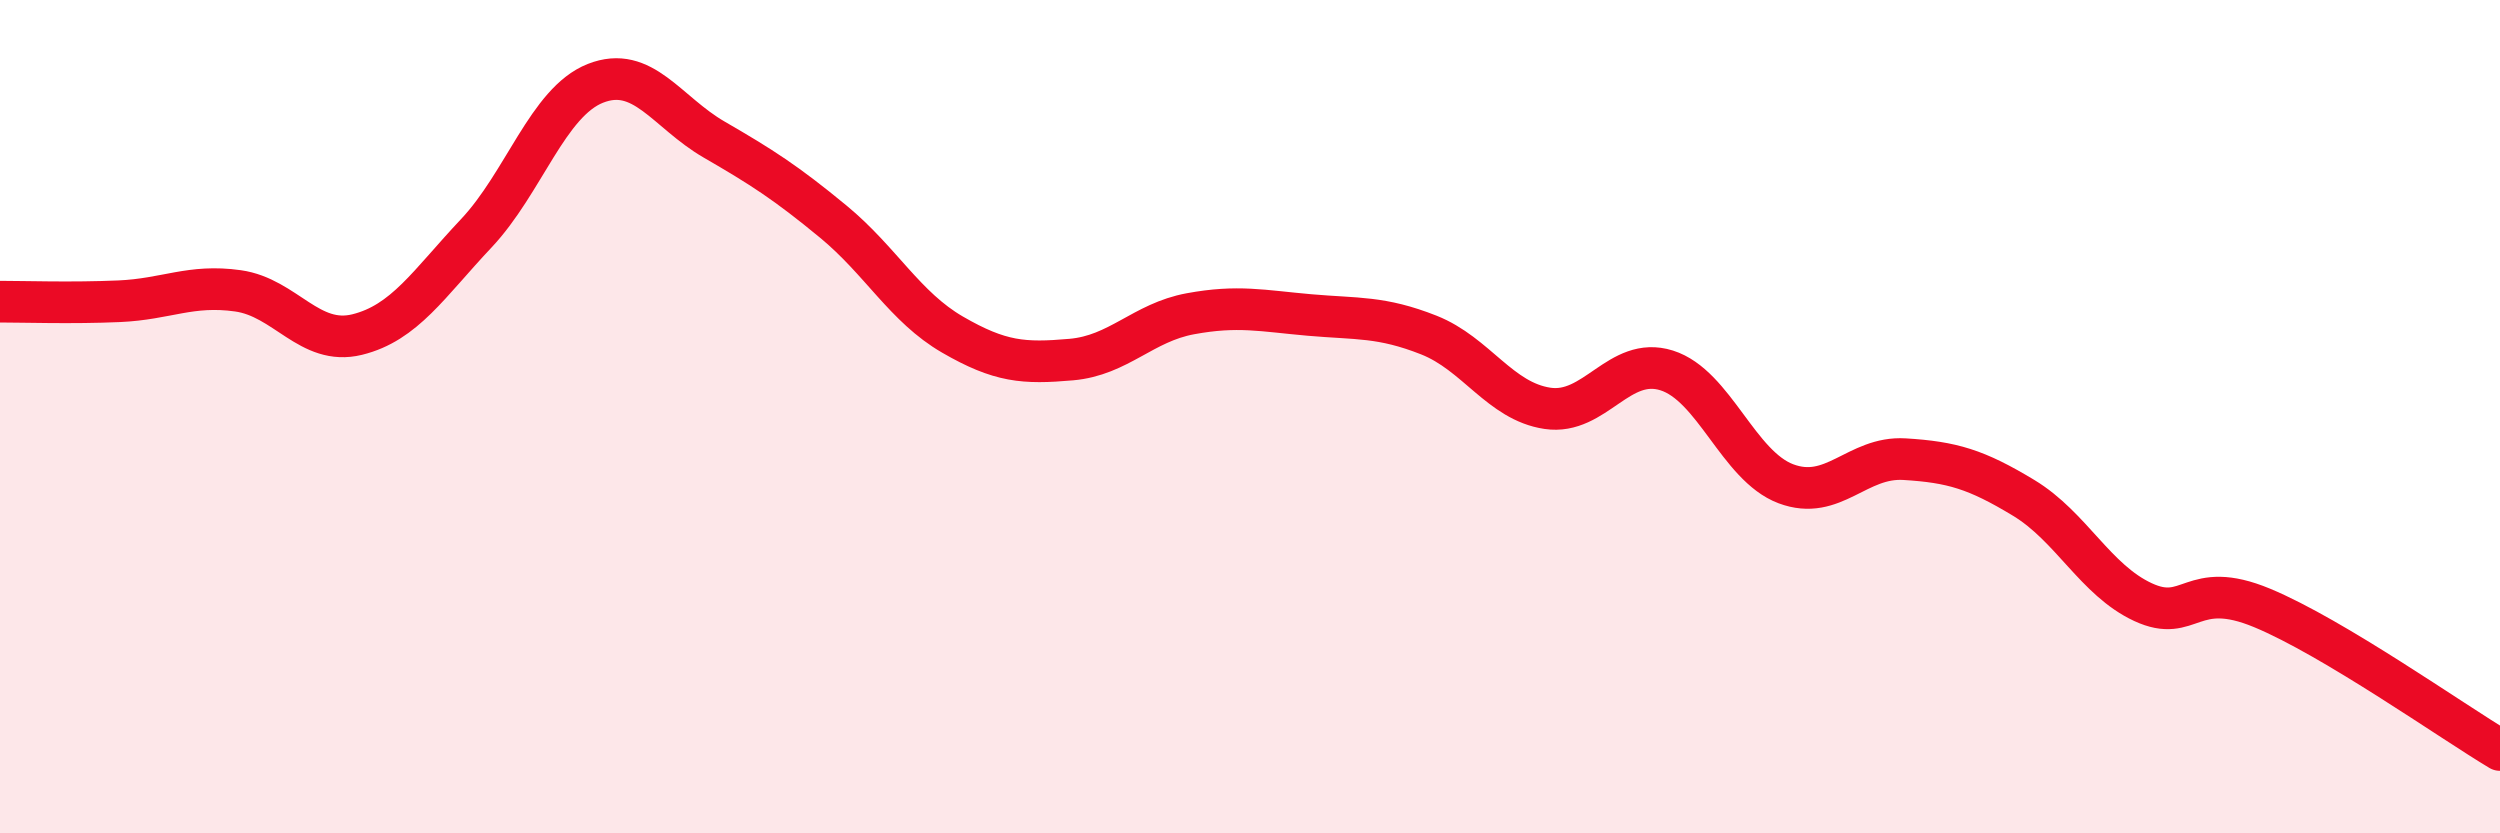 
    <svg width="60" height="20" viewBox="0 0 60 20" xmlns="http://www.w3.org/2000/svg">
      <path
        d="M 0,7.24 C 0.57,7.24 1.72,7.28 2.86,7.23 C 4,7.18 4.57,6.82 5.71,6.98 C 6.85,7.14 7.43,8.31 8.57,8.03 C 9.71,7.75 10.29,6.81 11.43,5.6 C 12.57,4.39 13.15,2.45 14.29,2 C 15.43,1.55 16,2.69 17.14,3.35 C 18.28,4.01 18.86,4.38 20,5.32 C 21.14,6.26 21.72,7.37 22.86,8.03 C 24,8.69 24.57,8.73 25.71,8.63 C 26.85,8.53 27.43,7.74 28.57,7.53 C 29.71,7.32 30.29,7.46 31.43,7.56 C 32.57,7.66 33.15,7.59 34.29,8.04 C 35.43,8.49 36,9.63 37.14,9.8 C 38.28,9.97 38.86,8.53 40,8.89 C 41.14,9.25 41.72,11.18 42.86,11.61 C 44,12.04 44.57,10.95 45.71,11.02 C 46.85,11.09 47.43,11.26 48.57,11.95 C 49.71,12.64 50.29,13.92 51.43,14.45 C 52.57,14.98 52.58,13.88 54.29,14.59 C 56,15.3 58.86,17.32 60,18L60 20L0 20Z"
        fill="#EB0A25"
        opacity="0.1"
        stroke-linecap="round"
        stroke-linejoin="round"
      />
      <path
        d="M 0,7.24 C 0.57,7.24 1.72,7.28 2.86,7.23 C 4,7.18 4.57,6.82 5.71,6.98 C 6.85,7.14 7.43,8.31 8.57,8.03 C 9.71,7.75 10.29,6.81 11.43,5.6 C 12.57,4.39 13.15,2.45 14.29,2 C 15.43,1.55 16,2.69 17.14,3.35 C 18.28,4.01 18.86,4.38 20,5.32 C 21.14,6.26 21.72,7.37 22.86,8.03 C 24,8.69 24.57,8.73 25.71,8.63 C 26.85,8.53 27.43,7.74 28.57,7.53 C 29.71,7.32 30.29,7.46 31.43,7.56 C 32.57,7.66 33.15,7.59 34.29,8.04 C 35.43,8.49 36,9.63 37.14,9.8 C 38.28,9.97 38.86,8.53 40,8.89 C 41.14,9.25 41.72,11.18 42.86,11.61 C 44,12.04 44.57,10.95 45.71,11.02 C 46.85,11.09 47.43,11.26 48.57,11.95 C 49.71,12.64 50.29,13.92 51.43,14.45 C 52.57,14.98 52.58,13.88 54.29,14.59 C 56,15.3 58.86,17.32 60,18"
        stroke="#EB0A25"
        stroke-width="1"
        fill="none"
        stroke-linecap="round"
        stroke-linejoin="round"
      />
    </svg>
  